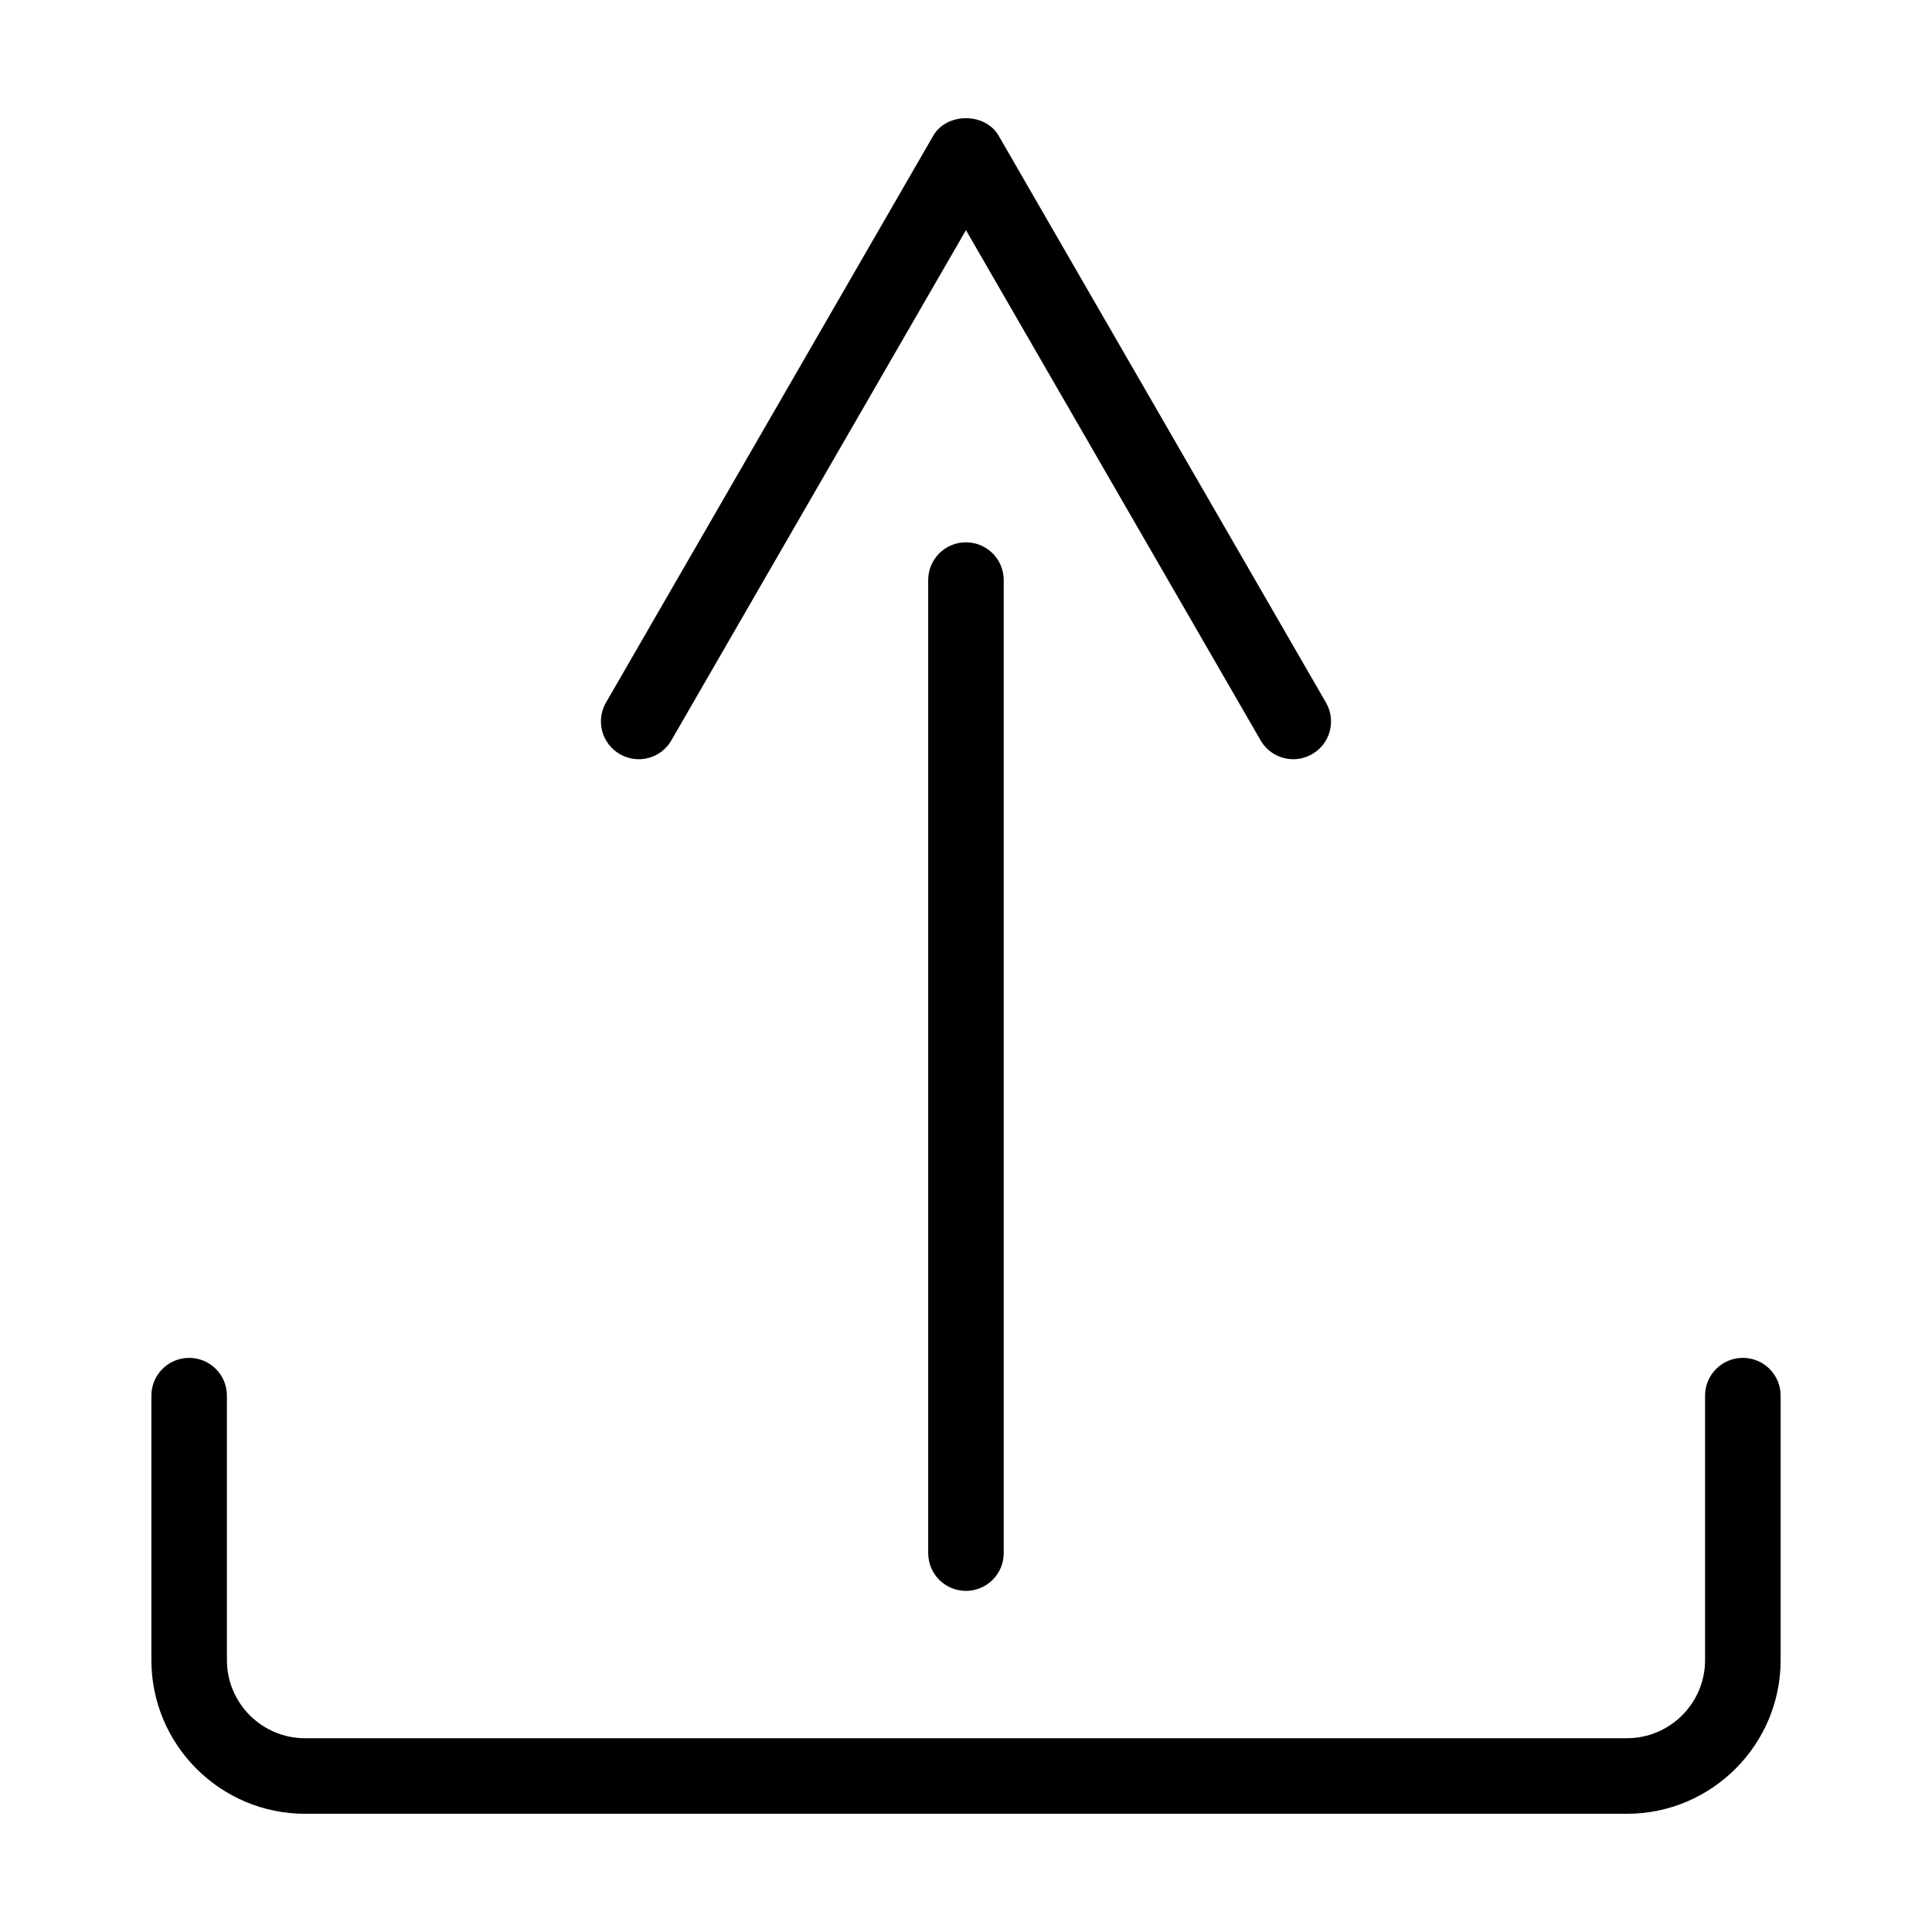<?xml version="1.0" encoding="UTF-8"?>
<!-- Uploaded to: ICON Repo, www.iconrepo.com, Generator: ICON Repo Mixer Tools -->
<svg fill="#000000" width="800px" height="800px" version="1.1" viewBox="144 144 512 512" xmlns="http://www.w3.org/2000/svg">
 <g>
  <path d="m605.87 503.85c-5.531 0-10.008 4.477-10.008 10.008v70.086c0 11.418-9.305 20.703-20.723 20.703l-350.3 0.004c-11.418 0-20.703-9.285-20.703-20.703v-70.086c0-5.531-4.477-10.008-10.008-10.008s-10.008 4.477-10.008 10.008v70.086c0 22.461 18.262 40.723 40.723 40.723h350.3c22.461 0 40.742-18.262 40.742-40.723v-70.086c-0.004-5.535-4.481-10.012-10.012-10.012z"/>
  <path d="m389.98 297.73v257.86c0 5.531 4.477 10.008 10.008 10.008s10.008-4.477 10.008-10.008v-257.86c0-5.531-4.477-10.008-10.008-10.008s-10.008 4.477-10.008 10.008z"/>
  <path d="m308.26 343.85c4.789 2.777 10.93 1.152 13.664-3.656l78.062-135.21 78.082 135.21c1.84 3.207 5.219 5.004 8.66 5.004 1.703 0 3.422-0.43 5.004-1.348 4.789-2.758 6.434-8.875 3.656-13.664l-86.742-150.23c-3.559-6.176-13.762-6.176-17.32 0l-86.723 150.22c-2.777 4.793-1.137 10.91 3.656 13.668z"/>
 </g>
</svg>